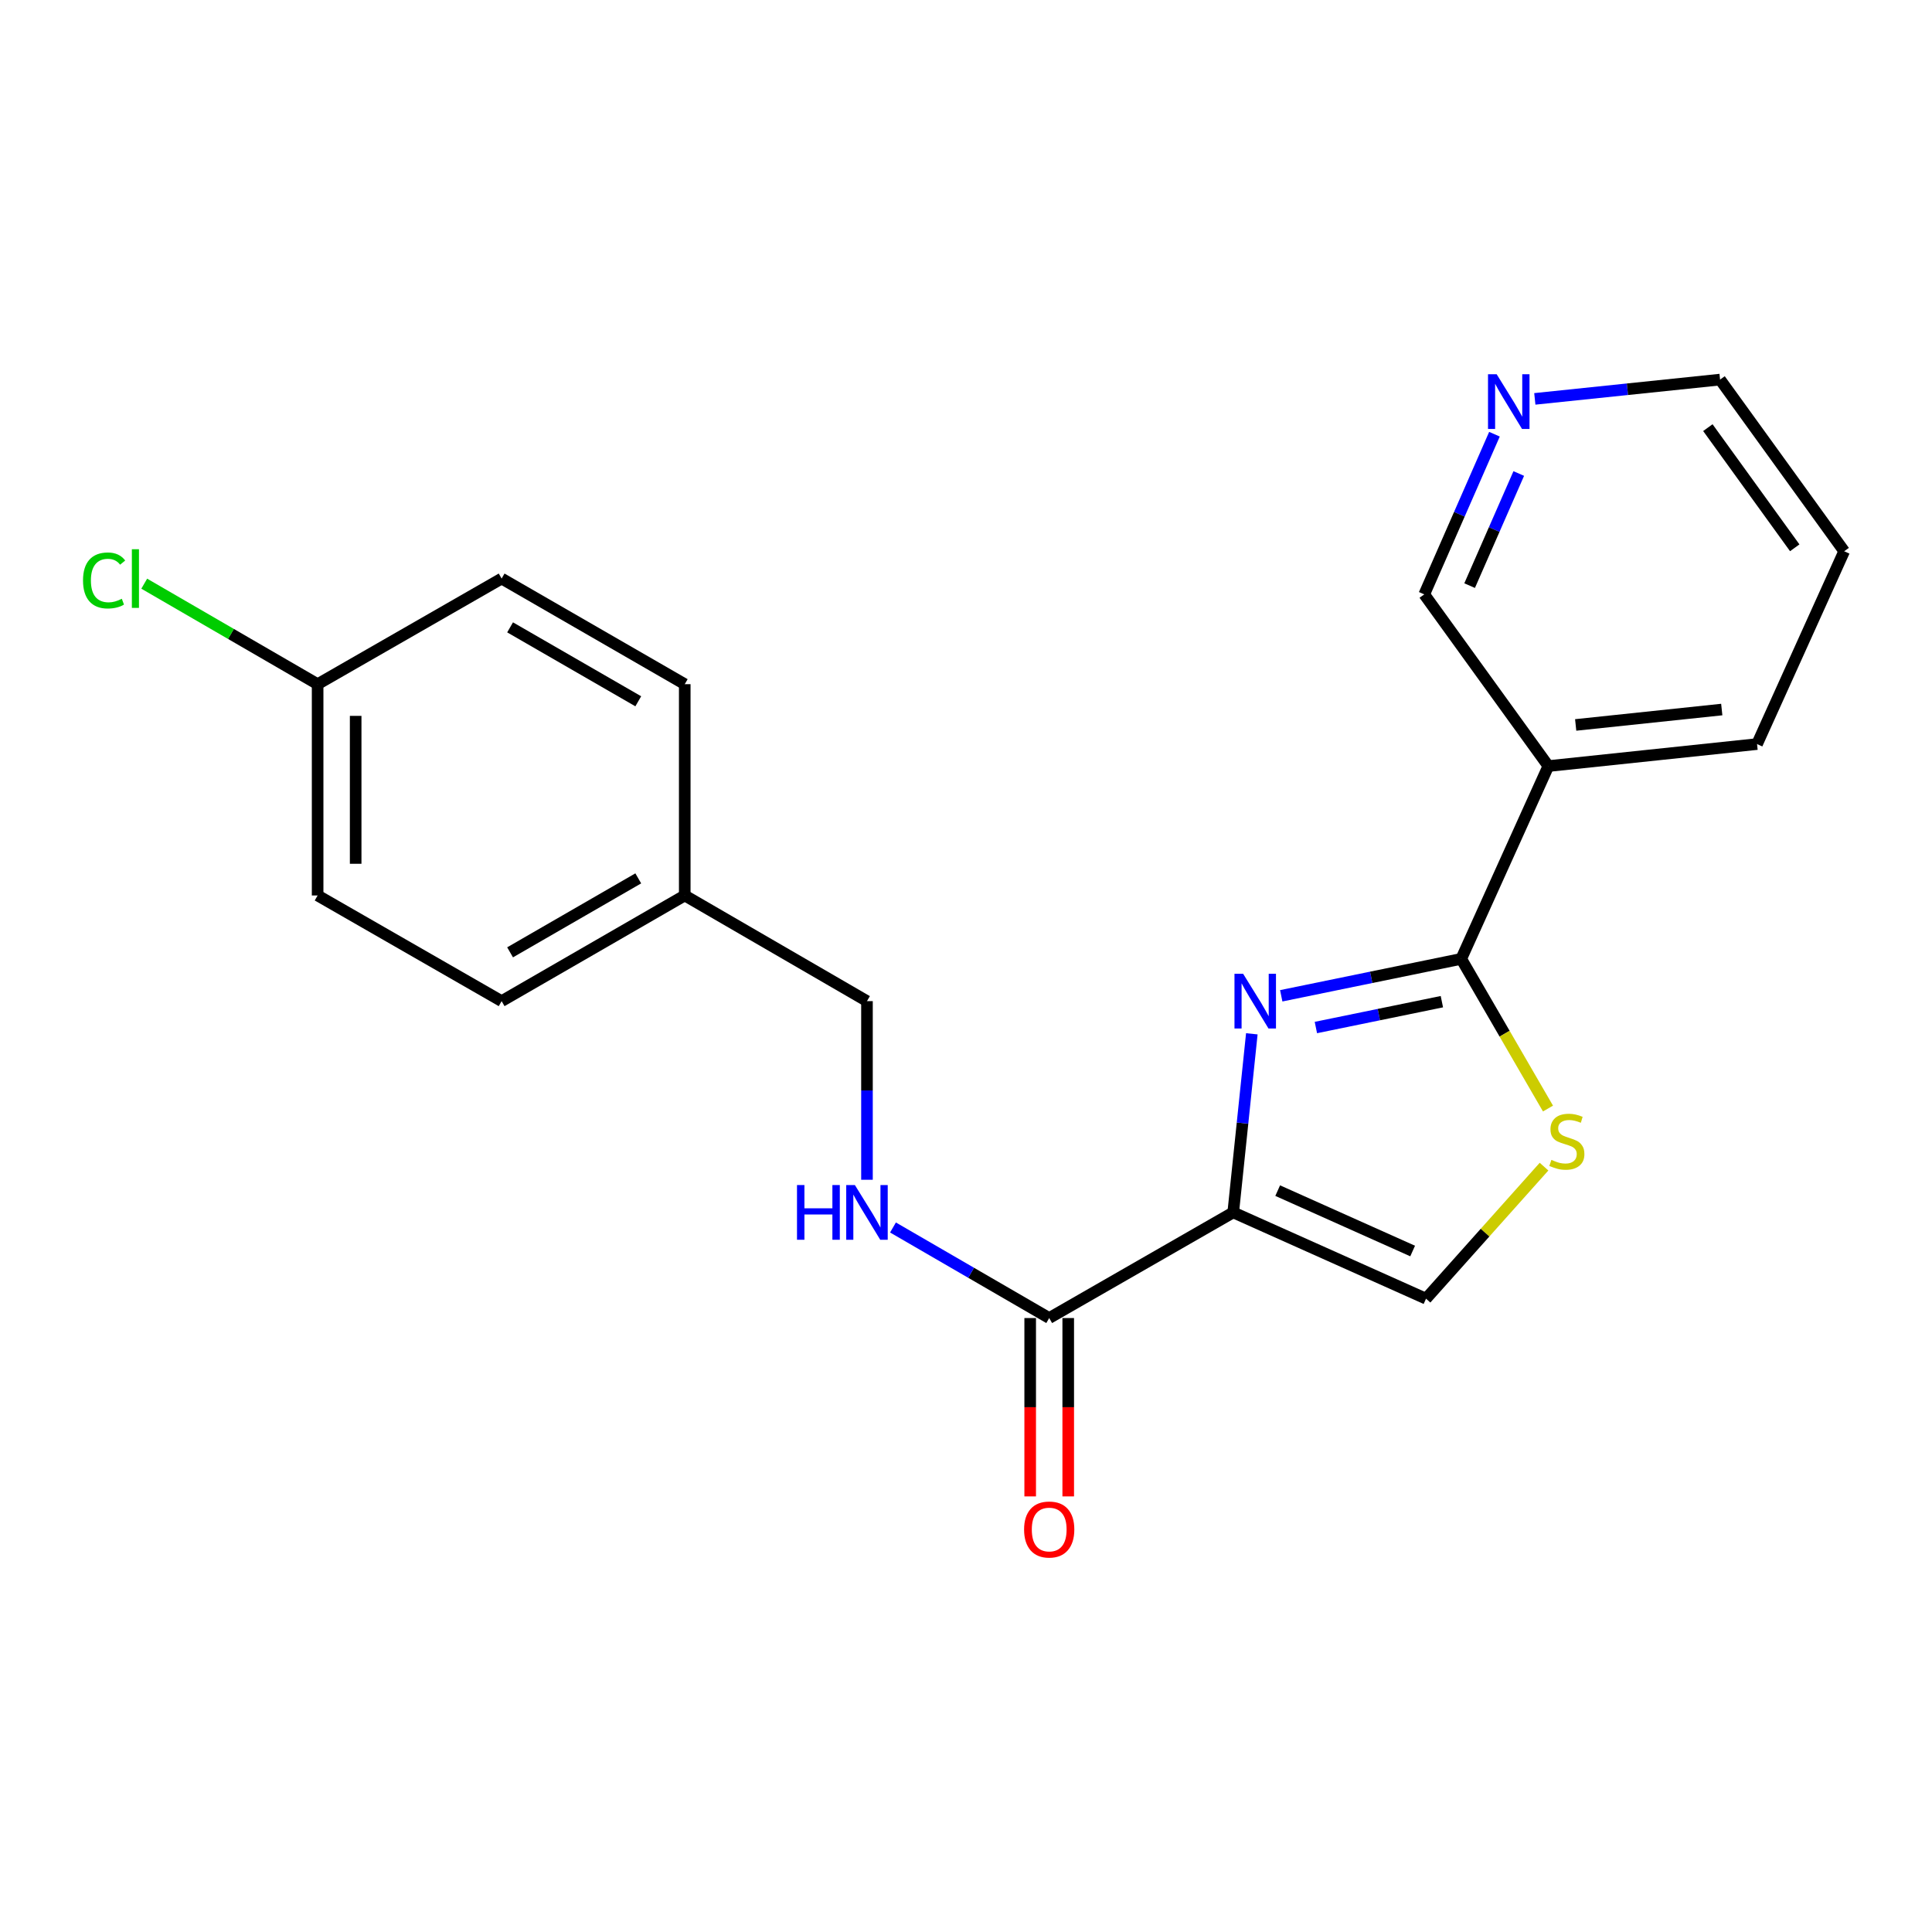 <?xml version='1.0' encoding='iso-8859-1'?>
<svg version='1.1' baseProfile='full'
              xmlns='http://www.w3.org/2000/svg'
                      xmlns:rdkit='http://www.rdkit.org/xml'
                      xmlns:xlink='http://www.w3.org/1999/xlink'
                  xml:space='preserve'
width='1000px' height='1000px' viewBox='0 0 1000 1000'>
<!-- END OF HEADER -->
<rect style='opacity:1.0;fill:#FFFFFF;stroke:none' width='1000' height='1000' x='0' y='0'> </rect>
<path class='bond-0' d='M 638.317,627.537 L 643.13,581.316' style='fill:none;fill-rule:evenodd;stroke:#000000;stroke-width:6px;stroke-linecap:butt;stroke-linejoin:miter;stroke-opacity:1' />
<path class='bond-0' d='M 643.13,581.316 L 647.944,535.095' style='fill:none;fill-rule:evenodd;stroke:#0000FF;stroke-width:6px;stroke-linecap:butt;stroke-linejoin:miter;stroke-opacity:1' />
<path class='bond-3' d='M 638.317,627.537 L 543.066,682.218' style='fill:none;fill-rule:evenodd;stroke:#000000;stroke-width:6px;stroke-linecap:butt;stroke-linejoin:miter;stroke-opacity:1' />
<path class='bond-4' d='M 638.317,627.537 L 738.108,672.198' style='fill:none;fill-rule:evenodd;stroke:#000000;stroke-width:6px;stroke-linecap:butt;stroke-linejoin:miter;stroke-opacity:1' />
<path class='bond-4' d='M 661.329,616.265 L 731.183,647.528' style='fill:none;fill-rule:evenodd;stroke:#000000;stroke-width:6px;stroke-linecap:butt;stroke-linejoin:miter;stroke-opacity:1' />
<path class='bond-1' d='M 663.165,515.424 L 709.748,505.867' style='fill:none;fill-rule:evenodd;stroke:#0000FF;stroke-width:6px;stroke-linecap:butt;stroke-linejoin:miter;stroke-opacity:1' />
<path class='bond-1' d='M 709.748,505.867 L 756.331,496.309' style='fill:none;fill-rule:evenodd;stroke:#000000;stroke-width:6px;stroke-linecap:butt;stroke-linejoin:miter;stroke-opacity:1' />
<path class='bond-1' d='M 681.098,531.844 L 713.706,525.154' style='fill:none;fill-rule:evenodd;stroke:#0000FF;stroke-width:6px;stroke-linecap:butt;stroke-linejoin:miter;stroke-opacity:1' />
<path class='bond-1' d='M 713.706,525.154 L 746.314,518.464' style='fill:none;fill-rule:evenodd;stroke:#000000;stroke-width:6px;stroke-linecap:butt;stroke-linejoin:miter;stroke-opacity:1' />
<path class='bond-5' d='M 756.331,496.309 L 801.43,396.519' style='fill:none;fill-rule:evenodd;stroke:#000000;stroke-width:6px;stroke-linecap:butt;stroke-linejoin:miter;stroke-opacity:1' />
<path class='bond-21' d='M 756.331,496.309 L 778.784,535.047' style='fill:none;fill-rule:evenodd;stroke:#000000;stroke-width:6px;stroke-linecap:butt;stroke-linejoin:miter;stroke-opacity:1' />
<path class='bond-21' d='M 778.784,535.047 L 801.237,573.785' style='fill:none;fill-rule:evenodd;stroke:#CCCC00;stroke-width:6px;stroke-linecap:butt;stroke-linejoin:miter;stroke-opacity:1' />
<path class='bond-2' d='M 799.187,603.851 L 768.647,638.025' style='fill:none;fill-rule:evenodd;stroke:#CCCC00;stroke-width:6px;stroke-linecap:butt;stroke-linejoin:miter;stroke-opacity:1' />
<path class='bond-2' d='M 768.647,638.025 L 738.108,672.198' style='fill:none;fill-rule:evenodd;stroke:#000000;stroke-width:6px;stroke-linecap:butt;stroke-linejoin:miter;stroke-opacity:1' />
<path class='bond-6' d='M 543.066,682.218 L 502.638,658.78' style='fill:none;fill-rule:evenodd;stroke:#000000;stroke-width:6px;stroke-linecap:butt;stroke-linejoin:miter;stroke-opacity:1' />
<path class='bond-6' d='M 502.638,658.78 L 462.21,635.343' style='fill:none;fill-rule:evenodd;stroke:#0000FF;stroke-width:6px;stroke-linecap:butt;stroke-linejoin:miter;stroke-opacity:1' />
<path class='bond-7' d='M 533.222,682.218 L 533.222,728.377' style='fill:none;fill-rule:evenodd;stroke:#000000;stroke-width:6px;stroke-linecap:butt;stroke-linejoin:miter;stroke-opacity:1' />
<path class='bond-7' d='M 533.222,728.377 L 533.222,774.536' style='fill:none;fill-rule:evenodd;stroke:#FF0000;stroke-width:6px;stroke-linecap:butt;stroke-linejoin:miter;stroke-opacity:1' />
<path class='bond-7' d='M 552.911,682.218 L 552.911,728.377' style='fill:none;fill-rule:evenodd;stroke:#000000;stroke-width:6px;stroke-linecap:butt;stroke-linejoin:miter;stroke-opacity:1' />
<path class='bond-7' d='M 552.911,728.377 L 552.911,774.536' style='fill:none;fill-rule:evenodd;stroke:#FF0000;stroke-width:6px;stroke-linecap:butt;stroke-linejoin:miter;stroke-opacity:1' />
<path class='bond-10' d='M 801.43,396.519 L 737.189,307.644' style='fill:none;fill-rule:evenodd;stroke:#000000;stroke-width:6px;stroke-linecap:butt;stroke-linejoin:miter;stroke-opacity:1' />
<path class='bond-18' d='M 801.43,396.519 L 909.447,385.132' style='fill:none;fill-rule:evenodd;stroke:#000000;stroke-width:6px;stroke-linecap:butt;stroke-linejoin:miter;stroke-opacity:1' />
<path class='bond-18' d='M 815.569,375.23 L 891.18,367.259' style='fill:none;fill-rule:evenodd;stroke:#000000;stroke-width:6px;stroke-linecap:butt;stroke-linejoin:miter;stroke-opacity:1' />
<path class='bond-9' d='M 448.745,610.643 L 448.745,564.414' style='fill:none;fill-rule:evenodd;stroke:#0000FF;stroke-width:6px;stroke-linecap:butt;stroke-linejoin:miter;stroke-opacity:1' />
<path class='bond-9' d='M 448.745,564.414 L 448.745,518.186' style='fill:none;fill-rule:evenodd;stroke:#000000;stroke-width:6px;stroke-linecap:butt;stroke-linejoin:miter;stroke-opacity:1' />
<path class='bond-8' d='M 773.53,224.748 L 755.36,266.196' style='fill:none;fill-rule:evenodd;stroke:#0000FF;stroke-width:6px;stroke-linecap:butt;stroke-linejoin:miter;stroke-opacity:1' />
<path class='bond-8' d='M 755.36,266.196 L 737.189,307.644' style='fill:none;fill-rule:evenodd;stroke:#000000;stroke-width:6px;stroke-linecap:butt;stroke-linejoin:miter;stroke-opacity:1' />
<path class='bond-8' d='M 786.111,245.088 L 773.392,274.102' style='fill:none;fill-rule:evenodd;stroke:#0000FF;stroke-width:6px;stroke-linecap:butt;stroke-linejoin:miter;stroke-opacity:1' />
<path class='bond-8' d='M 773.392,274.102 L 760.673,303.115' style='fill:none;fill-rule:evenodd;stroke:#000000;stroke-width:6px;stroke-linecap:butt;stroke-linejoin:miter;stroke-opacity:1' />
<path class='bond-23' d='M 794.421,206.46 L 842.363,201.469' style='fill:none;fill-rule:evenodd;stroke:#0000FF;stroke-width:6px;stroke-linecap:butt;stroke-linejoin:miter;stroke-opacity:1' />
<path class='bond-23' d='M 842.363,201.469 L 890.304,196.478' style='fill:none;fill-rule:evenodd;stroke:#000000;stroke-width:6px;stroke-linecap:butt;stroke-linejoin:miter;stroke-opacity:1' />
<path class='bond-12' d='M 448.745,518.186 L 354.423,463.494' style='fill:none;fill-rule:evenodd;stroke:#000000;stroke-width:6px;stroke-linecap:butt;stroke-linejoin:miter;stroke-opacity:1' />
<path class='bond-11' d='M 164.402,354.132 L 164.402,463.494' style='fill:none;fill-rule:evenodd;stroke:#000000;stroke-width:6px;stroke-linecap:butt;stroke-linejoin:miter;stroke-opacity:1' />
<path class='bond-11' d='M 184.091,370.537 L 184.091,447.09' style='fill:none;fill-rule:evenodd;stroke:#000000;stroke-width:6px;stroke-linecap:butt;stroke-linejoin:miter;stroke-opacity:1' />
<path class='bond-13' d='M 164.402,354.132 L 119.529,328.121' style='fill:none;fill-rule:evenodd;stroke:#000000;stroke-width:6px;stroke-linecap:butt;stroke-linejoin:miter;stroke-opacity:1' />
<path class='bond-13' d='M 119.529,328.121 L 74.657,302.109' style='fill:none;fill-rule:evenodd;stroke:#00CC00;stroke-width:6px;stroke-linecap:butt;stroke-linejoin:miter;stroke-opacity:1' />
<path class='bond-22' d='M 164.402,354.132 L 259.642,299.462' style='fill:none;fill-rule:evenodd;stroke:#000000;stroke-width:6px;stroke-linecap:butt;stroke-linejoin:miter;stroke-opacity:1' />
<path class='bond-16' d='M 354.423,463.494 L 354.423,354.132' style='fill:none;fill-rule:evenodd;stroke:#000000;stroke-width:6px;stroke-linecap:butt;stroke-linejoin:miter;stroke-opacity:1' />
<path class='bond-17' d='M 354.423,463.494 L 259.642,518.186' style='fill:none;fill-rule:evenodd;stroke:#000000;stroke-width:6px;stroke-linecap:butt;stroke-linejoin:miter;stroke-opacity:1' />
<path class='bond-17' d='M 330.366,454.644 L 264.019,492.929' style='fill:none;fill-rule:evenodd;stroke:#000000;stroke-width:6px;stroke-linecap:butt;stroke-linejoin:miter;stroke-opacity:1' />
<path class='bond-14' d='M 259.642,299.462 L 354.423,354.132' style='fill:none;fill-rule:evenodd;stroke:#000000;stroke-width:6px;stroke-linecap:butt;stroke-linejoin:miter;stroke-opacity:1' />
<path class='bond-14' d='M 264.022,324.718 L 330.369,362.987' style='fill:none;fill-rule:evenodd;stroke:#000000;stroke-width:6px;stroke-linecap:butt;stroke-linejoin:miter;stroke-opacity:1' />
<path class='bond-15' d='M 164.402,463.494 L 259.642,518.186' style='fill:none;fill-rule:evenodd;stroke:#000000;stroke-width:6px;stroke-linecap:butt;stroke-linejoin:miter;stroke-opacity:1' />
<path class='bond-20' d='M 909.447,385.132 L 954.545,285.33' style='fill:none;fill-rule:evenodd;stroke:#000000;stroke-width:6px;stroke-linecap:butt;stroke-linejoin:miter;stroke-opacity:1' />
<path class='bond-19' d='M 890.304,196.478 L 954.545,285.33' style='fill:none;fill-rule:evenodd;stroke:#000000;stroke-width:6px;stroke-linecap:butt;stroke-linejoin:miter;stroke-opacity:1' />
<path class='bond-19' d='M 883.985,221.342 L 928.954,283.538' style='fill:none;fill-rule:evenodd;stroke:#000000;stroke-width:6px;stroke-linecap:butt;stroke-linejoin:miter;stroke-opacity:1' />
<path  class='atom-1' d='M 643.444 504.026
L 652.724 519.026
Q 653.644 520.506, 655.124 523.186
Q 656.604 525.866, 656.684 526.026
L 656.684 504.026
L 660.444 504.026
L 660.444 532.346
L 656.564 532.346
L 646.604 515.946
Q 645.444 514.026, 644.204 511.826
Q 643.004 509.626, 642.644 508.946
L 642.644 532.346
L 638.964 532.346
L 638.964 504.026
L 643.444 504.026
' fill='#0000FF'/>
<path  class='atom-3' d='M 803.001 600.351
Q 803.321 600.471, 804.641 601.031
Q 805.961 601.591, 807.401 601.951
Q 808.881 602.271, 810.321 602.271
Q 813.001 602.271, 814.561 600.991
Q 816.121 599.671, 816.121 597.391
Q 816.121 595.831, 815.321 594.871
Q 814.561 593.911, 813.361 593.391
Q 812.161 592.871, 810.161 592.271
Q 807.641 591.511, 806.121 590.791
Q 804.641 590.071, 803.561 588.551
Q 802.521 587.031, 802.521 584.471
Q 802.521 580.911, 804.921 578.711
Q 807.361 576.511, 812.161 576.511
Q 815.441 576.511, 819.161 578.071
L 818.241 581.151
Q 814.841 579.751, 812.281 579.751
Q 809.521 579.751, 808.001 580.911
Q 806.481 582.031, 806.521 583.991
Q 806.521 585.511, 807.281 586.431
Q 808.081 587.351, 809.201 587.871
Q 810.361 588.391, 812.281 588.991
Q 814.841 589.791, 816.361 590.591
Q 817.881 591.391, 818.961 593.031
Q 820.081 594.631, 820.081 597.391
Q 820.081 601.311, 817.441 603.431
Q 814.841 605.511, 810.481 605.511
Q 807.961 605.511, 806.041 604.951
Q 804.161 604.431, 801.921 603.511
L 803.001 600.351
' fill='#CCCC00'/>
<path  class='atom-7' d='M 412.525 613.377
L 416.365 613.377
L 416.365 625.417
L 430.845 625.417
L 430.845 613.377
L 434.685 613.377
L 434.685 641.697
L 430.845 641.697
L 430.845 628.617
L 416.365 628.617
L 416.365 641.697
L 412.525 641.697
L 412.525 613.377
' fill='#0000FF'/>
<path  class='atom-7' d='M 442.485 613.377
L 451.765 628.377
Q 452.685 629.857, 454.165 632.537
Q 455.645 635.217, 455.725 635.377
L 455.725 613.377
L 459.485 613.377
L 459.485 641.697
L 455.605 641.697
L 445.645 625.297
Q 444.485 623.377, 443.245 621.177
Q 442.045 618.977, 441.685 618.297
L 441.685 641.697
L 438.005 641.697
L 438.005 613.377
L 442.485 613.377
' fill='#0000FF'/>
<path  class='atom-8' d='M 530.066 791.67
Q 530.066 784.87, 533.426 781.07
Q 536.786 777.27, 543.066 777.27
Q 549.346 777.27, 552.706 781.07
Q 556.066 784.87, 556.066 791.67
Q 556.066 798.55, 552.666 802.47
Q 549.266 806.35, 543.066 806.35
Q 536.826 806.35, 533.426 802.47
Q 530.066 798.59, 530.066 791.67
M 543.066 803.15
Q 547.386 803.15, 549.706 800.27
Q 552.066 797.35, 552.066 791.67
Q 552.066 786.11, 549.706 783.31
Q 547.386 780.47, 543.066 780.47
Q 538.746 780.47, 536.386 783.27
Q 534.066 786.07, 534.066 791.67
Q 534.066 797.39, 536.386 800.27
Q 538.746 803.15, 543.066 803.15
' fill='#FF0000'/>
<path  class='atom-9' d='M 774.672 193.705
L 783.952 208.705
Q 784.872 210.185, 786.352 212.865
Q 787.832 215.545, 787.912 215.705
L 787.912 193.705
L 791.672 193.705
L 791.672 222.025
L 787.792 222.025
L 777.832 205.625
Q 776.672 203.705, 775.432 201.505
Q 774.232 199.305, 773.872 198.625
L 773.872 222.025
L 770.192 222.025
L 770.192 193.705
L 774.672 193.705
' fill='#0000FF'/>
<path  class='atom-14' d='M 42.971 300.442
Q 42.971 293.402, 46.251 289.722
Q 49.571 286.002, 55.851 286.002
Q 61.691 286.002, 64.811 290.122
L 62.171 292.282
Q 59.891 289.282, 55.851 289.282
Q 51.571 289.282, 49.291 292.162
Q 47.051 295.002, 47.051 300.442
Q 47.051 306.042, 49.371 308.922
Q 51.731 311.802, 56.291 311.802
Q 59.411 311.802, 63.051 309.922
L 64.171 312.922
Q 62.691 313.882, 60.451 314.442
Q 58.211 315.002, 55.731 315.002
Q 49.571 315.002, 46.251 311.242
Q 42.971 307.482, 42.971 300.442
' fill='#00CC00'/>
<path  class='atom-14' d='M 68.251 284.282
L 71.931 284.282
L 71.931 314.642
L 68.251 314.642
L 68.251 284.282
' fill='#00CC00'/>
</svg>
